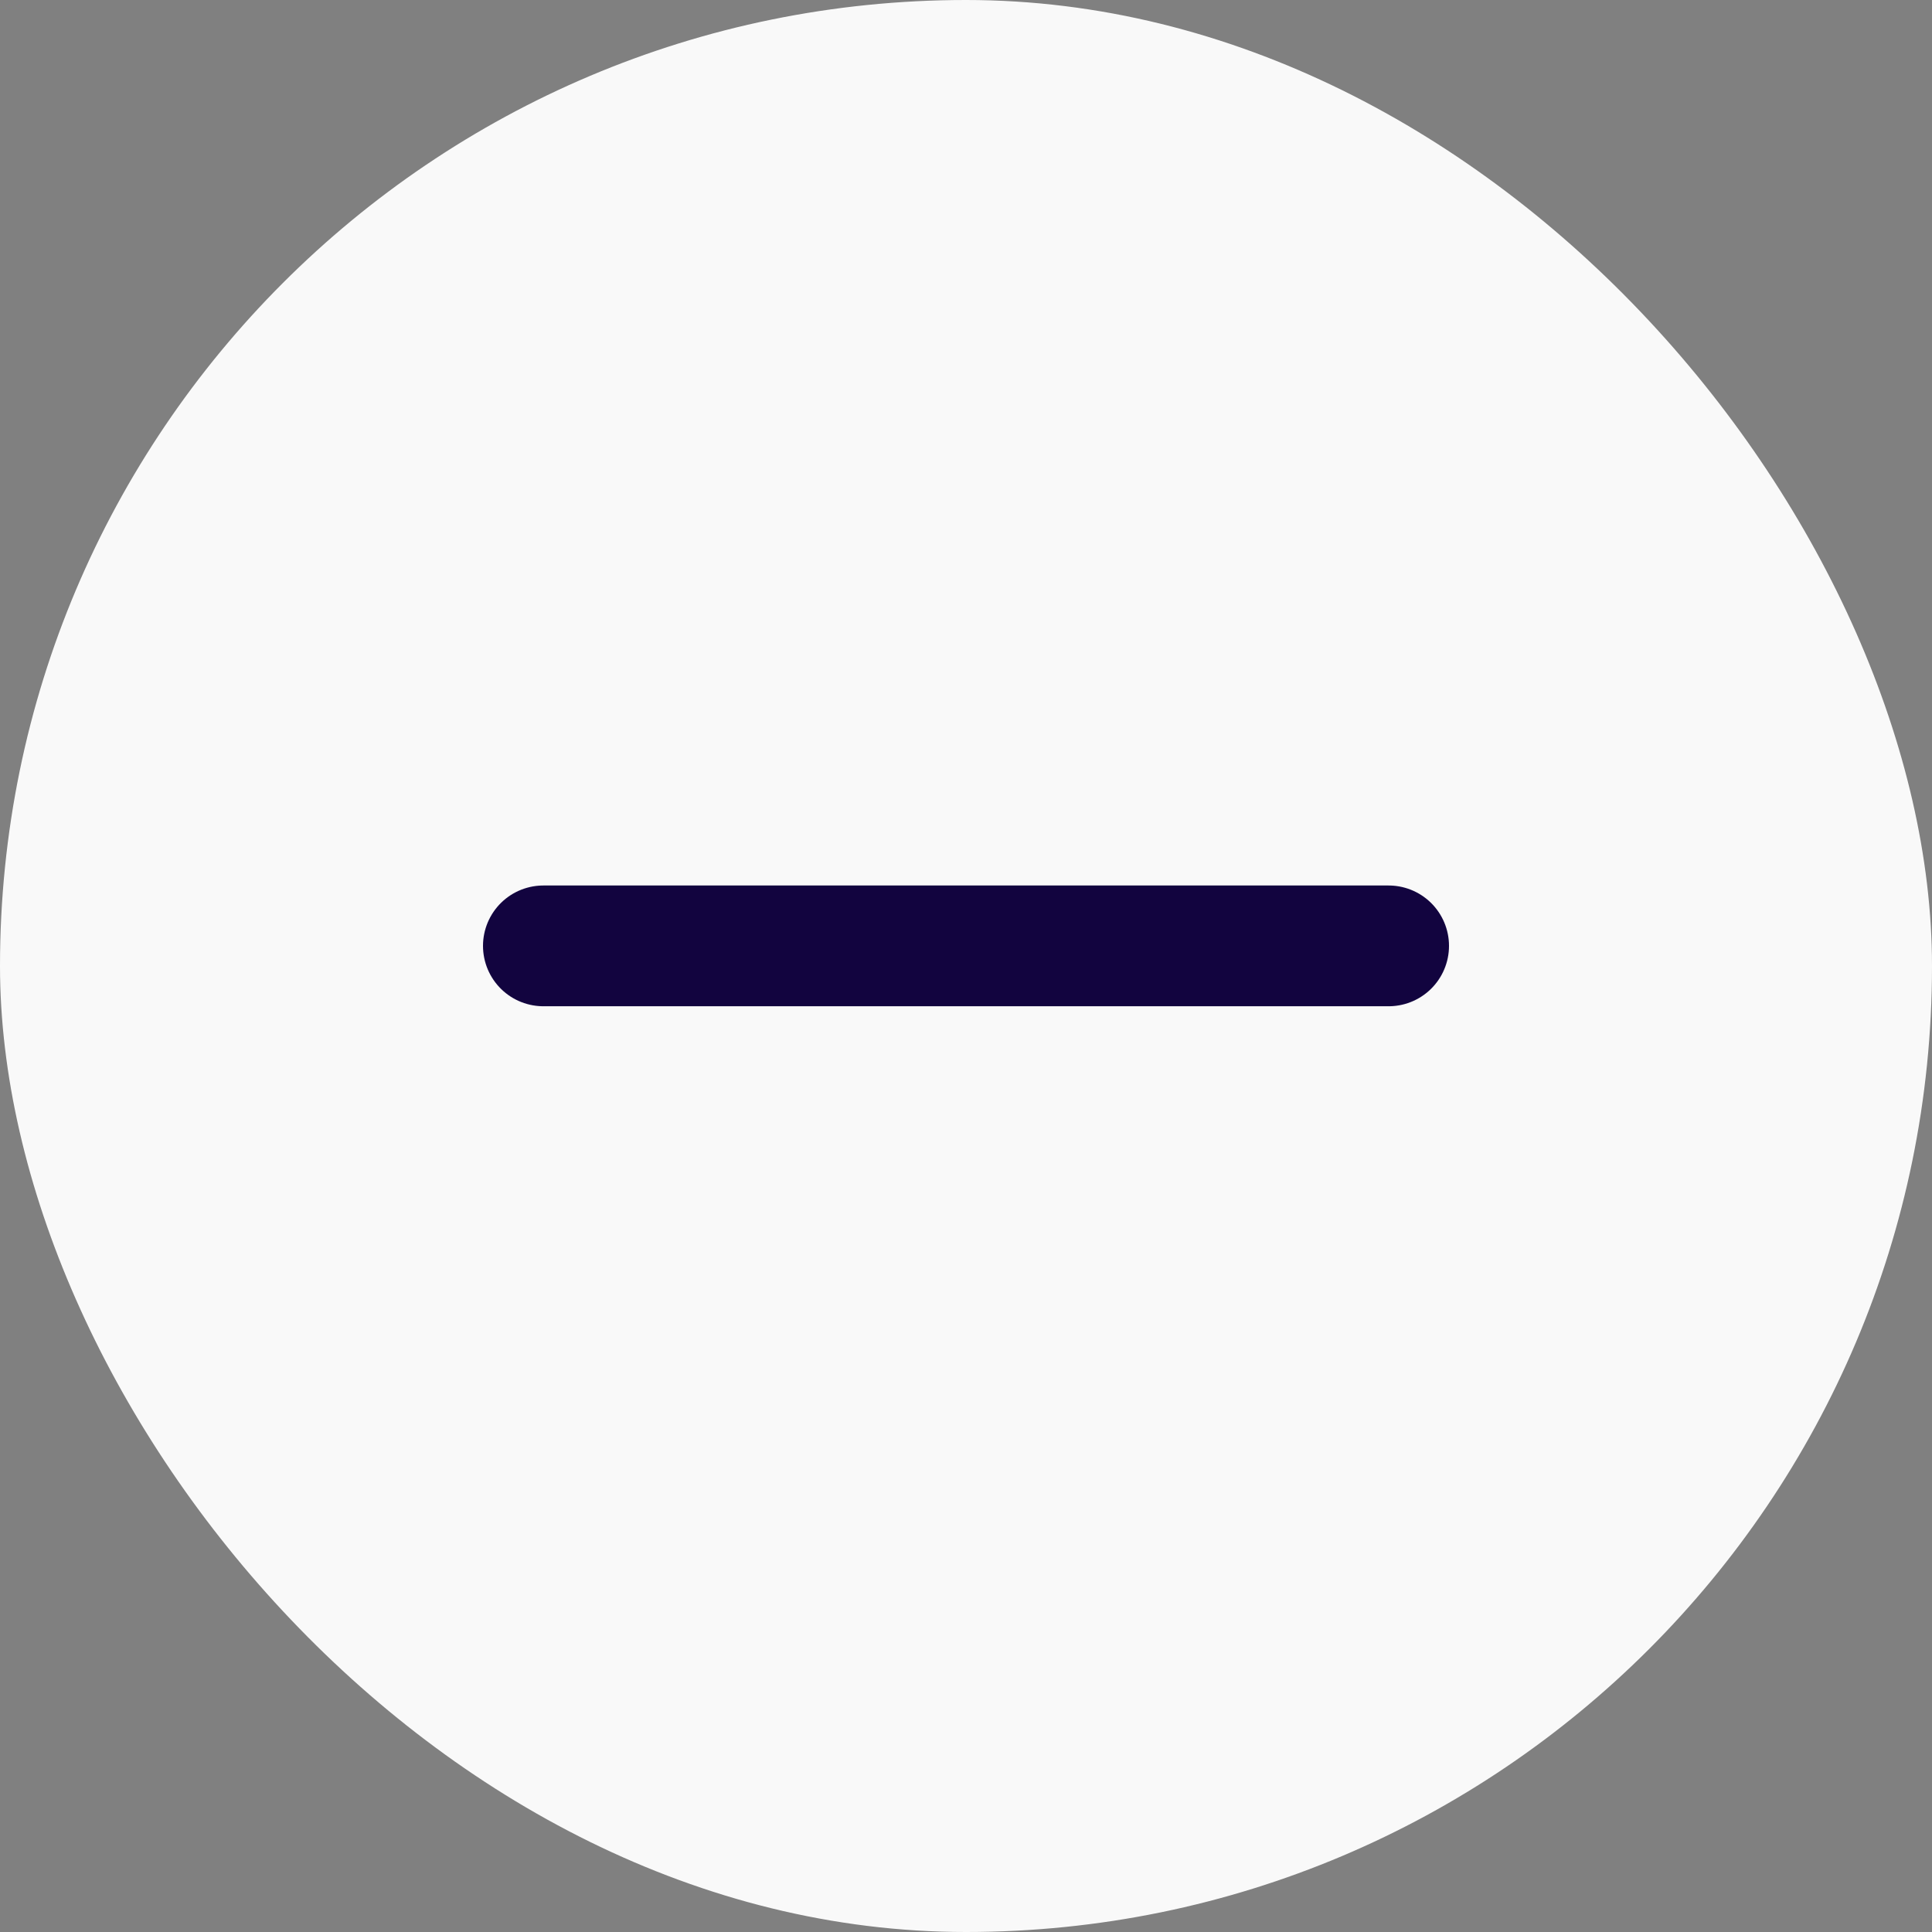 <?xml version="1.0" encoding="UTF-8"?> <svg xmlns="http://www.w3.org/2000/svg" width="24" height="24" viewBox="0 0 24 24" fill="none"><rect x="0" y="0" width="24" height="24" fill="#808080" stroke="none"/><rect width="24" height="24" rx="12" fill="#F9F9F9"></rect><line x1="17.25" y1="11.75" x2="6.75" y2="11.75" stroke="#12043F" stroke-width="1.5" stroke-linecap="round"></line></svg> 